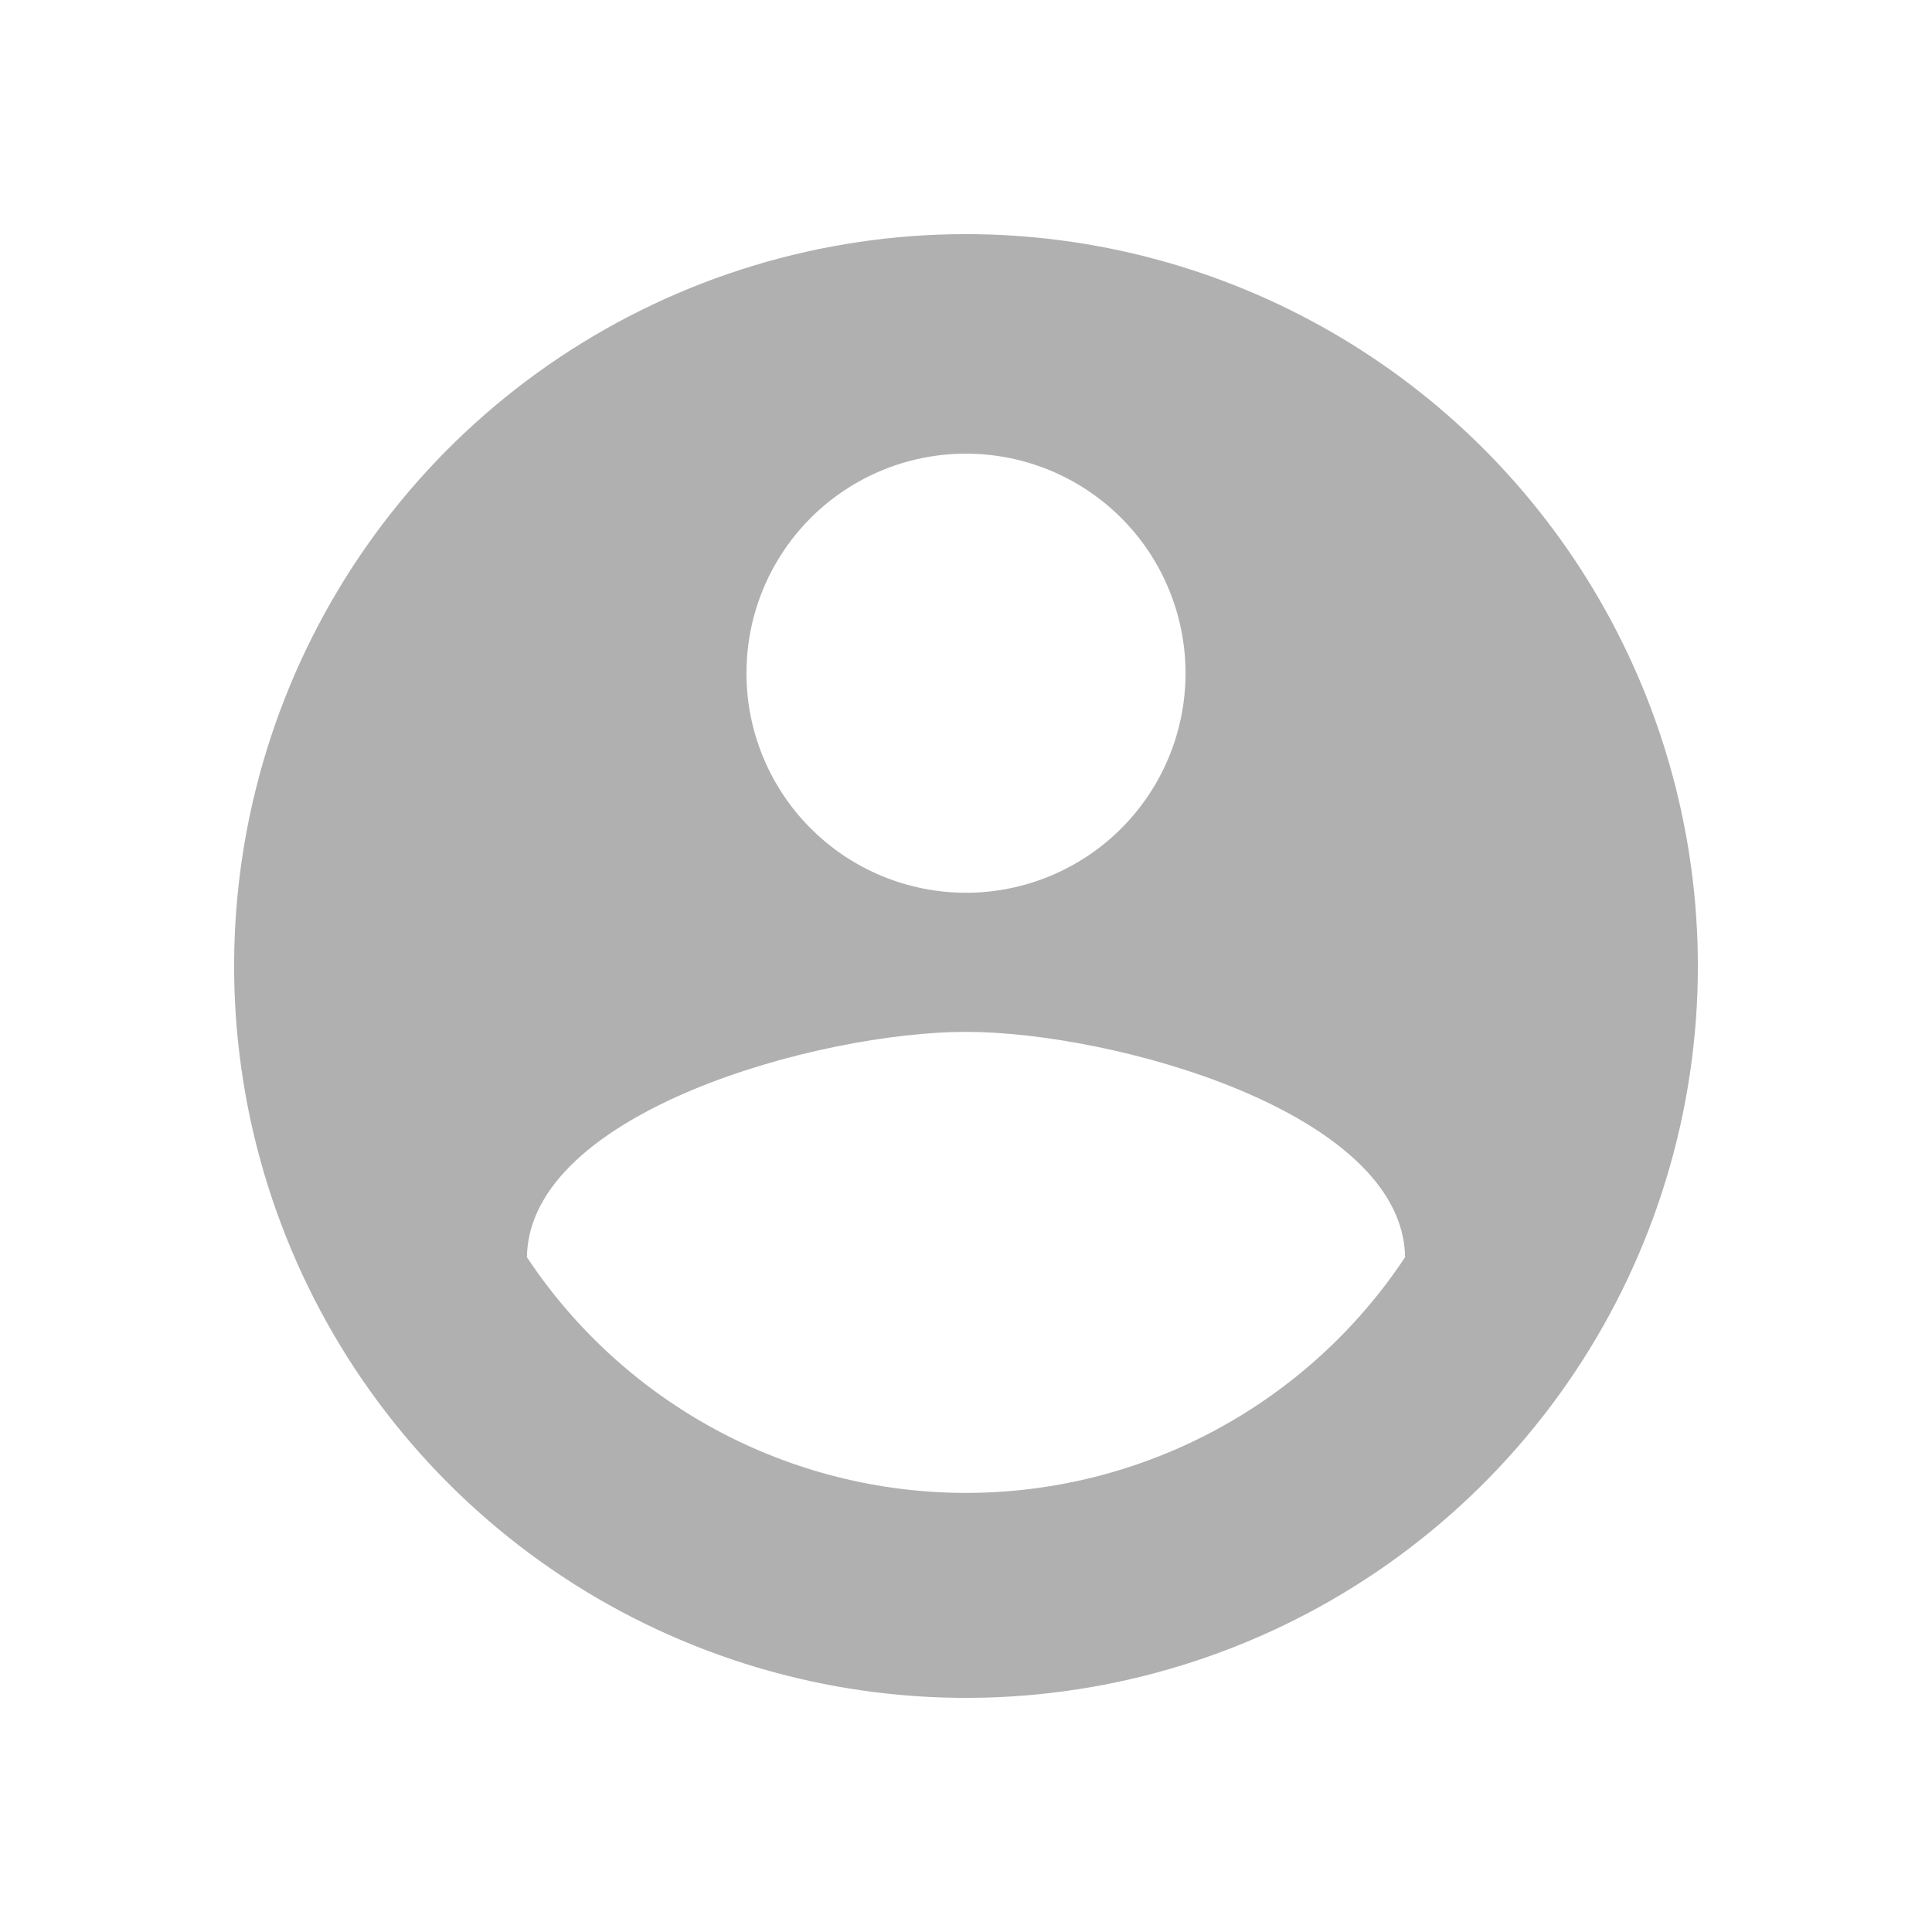 <svg xmlns="http://www.w3.org/2000/svg" xmlns:xlink="http://www.w3.org/1999/xlink" viewBox="0 0 110 110"><defs><style>.cls-1{fill:none;}.cls-2{clip-path:url(#clip-path);}.cls-3{clip-path:url(#clip-path-2);}.cls-4{isolation:isolate;}.cls-5{clip-path:url(#clip-path-5);}.cls-6{fill:#b0b0b0;}</style><clipPath id="clip-path"><path class="cls-1" d="M55,85A30,30,0,0,1,30,71.58c.12-8.29,16.67-12.83,25-12.83s24.87,4.54,25,12.83A30,30,0,0,1,55,85Zm0-59.17a12.5,12.5,0,1,1-12.5,12.5A12.49,12.49,0,0,1,55,25.83Zm0-12.5A41.67,41.67,0,1,0,96.67,55,41.69,41.69,0,0,0,55,13.33Z"/></clipPath><clipPath id="clip-path-2"><rect class="cls-1" x="5" y="5" width="100" height="100"/></clipPath><clipPath id="clip-path-5"><rect class="cls-1" x="13" y="13" width="84" height="84"/></clipPath></defs><title>icon-default-user</title><g id="Layer_2" data-name="Layer 2"><g id="Layer_1-2" data-name="Layer 1"><g class="cls-2"><g class="cls-3"><g class="cls-4"><g class="cls-3"><g class="cls-3"><g class="cls-5"><rect class="cls-6" width="110" height="110"/></g></g></g></g></g></g></g></g></svg>